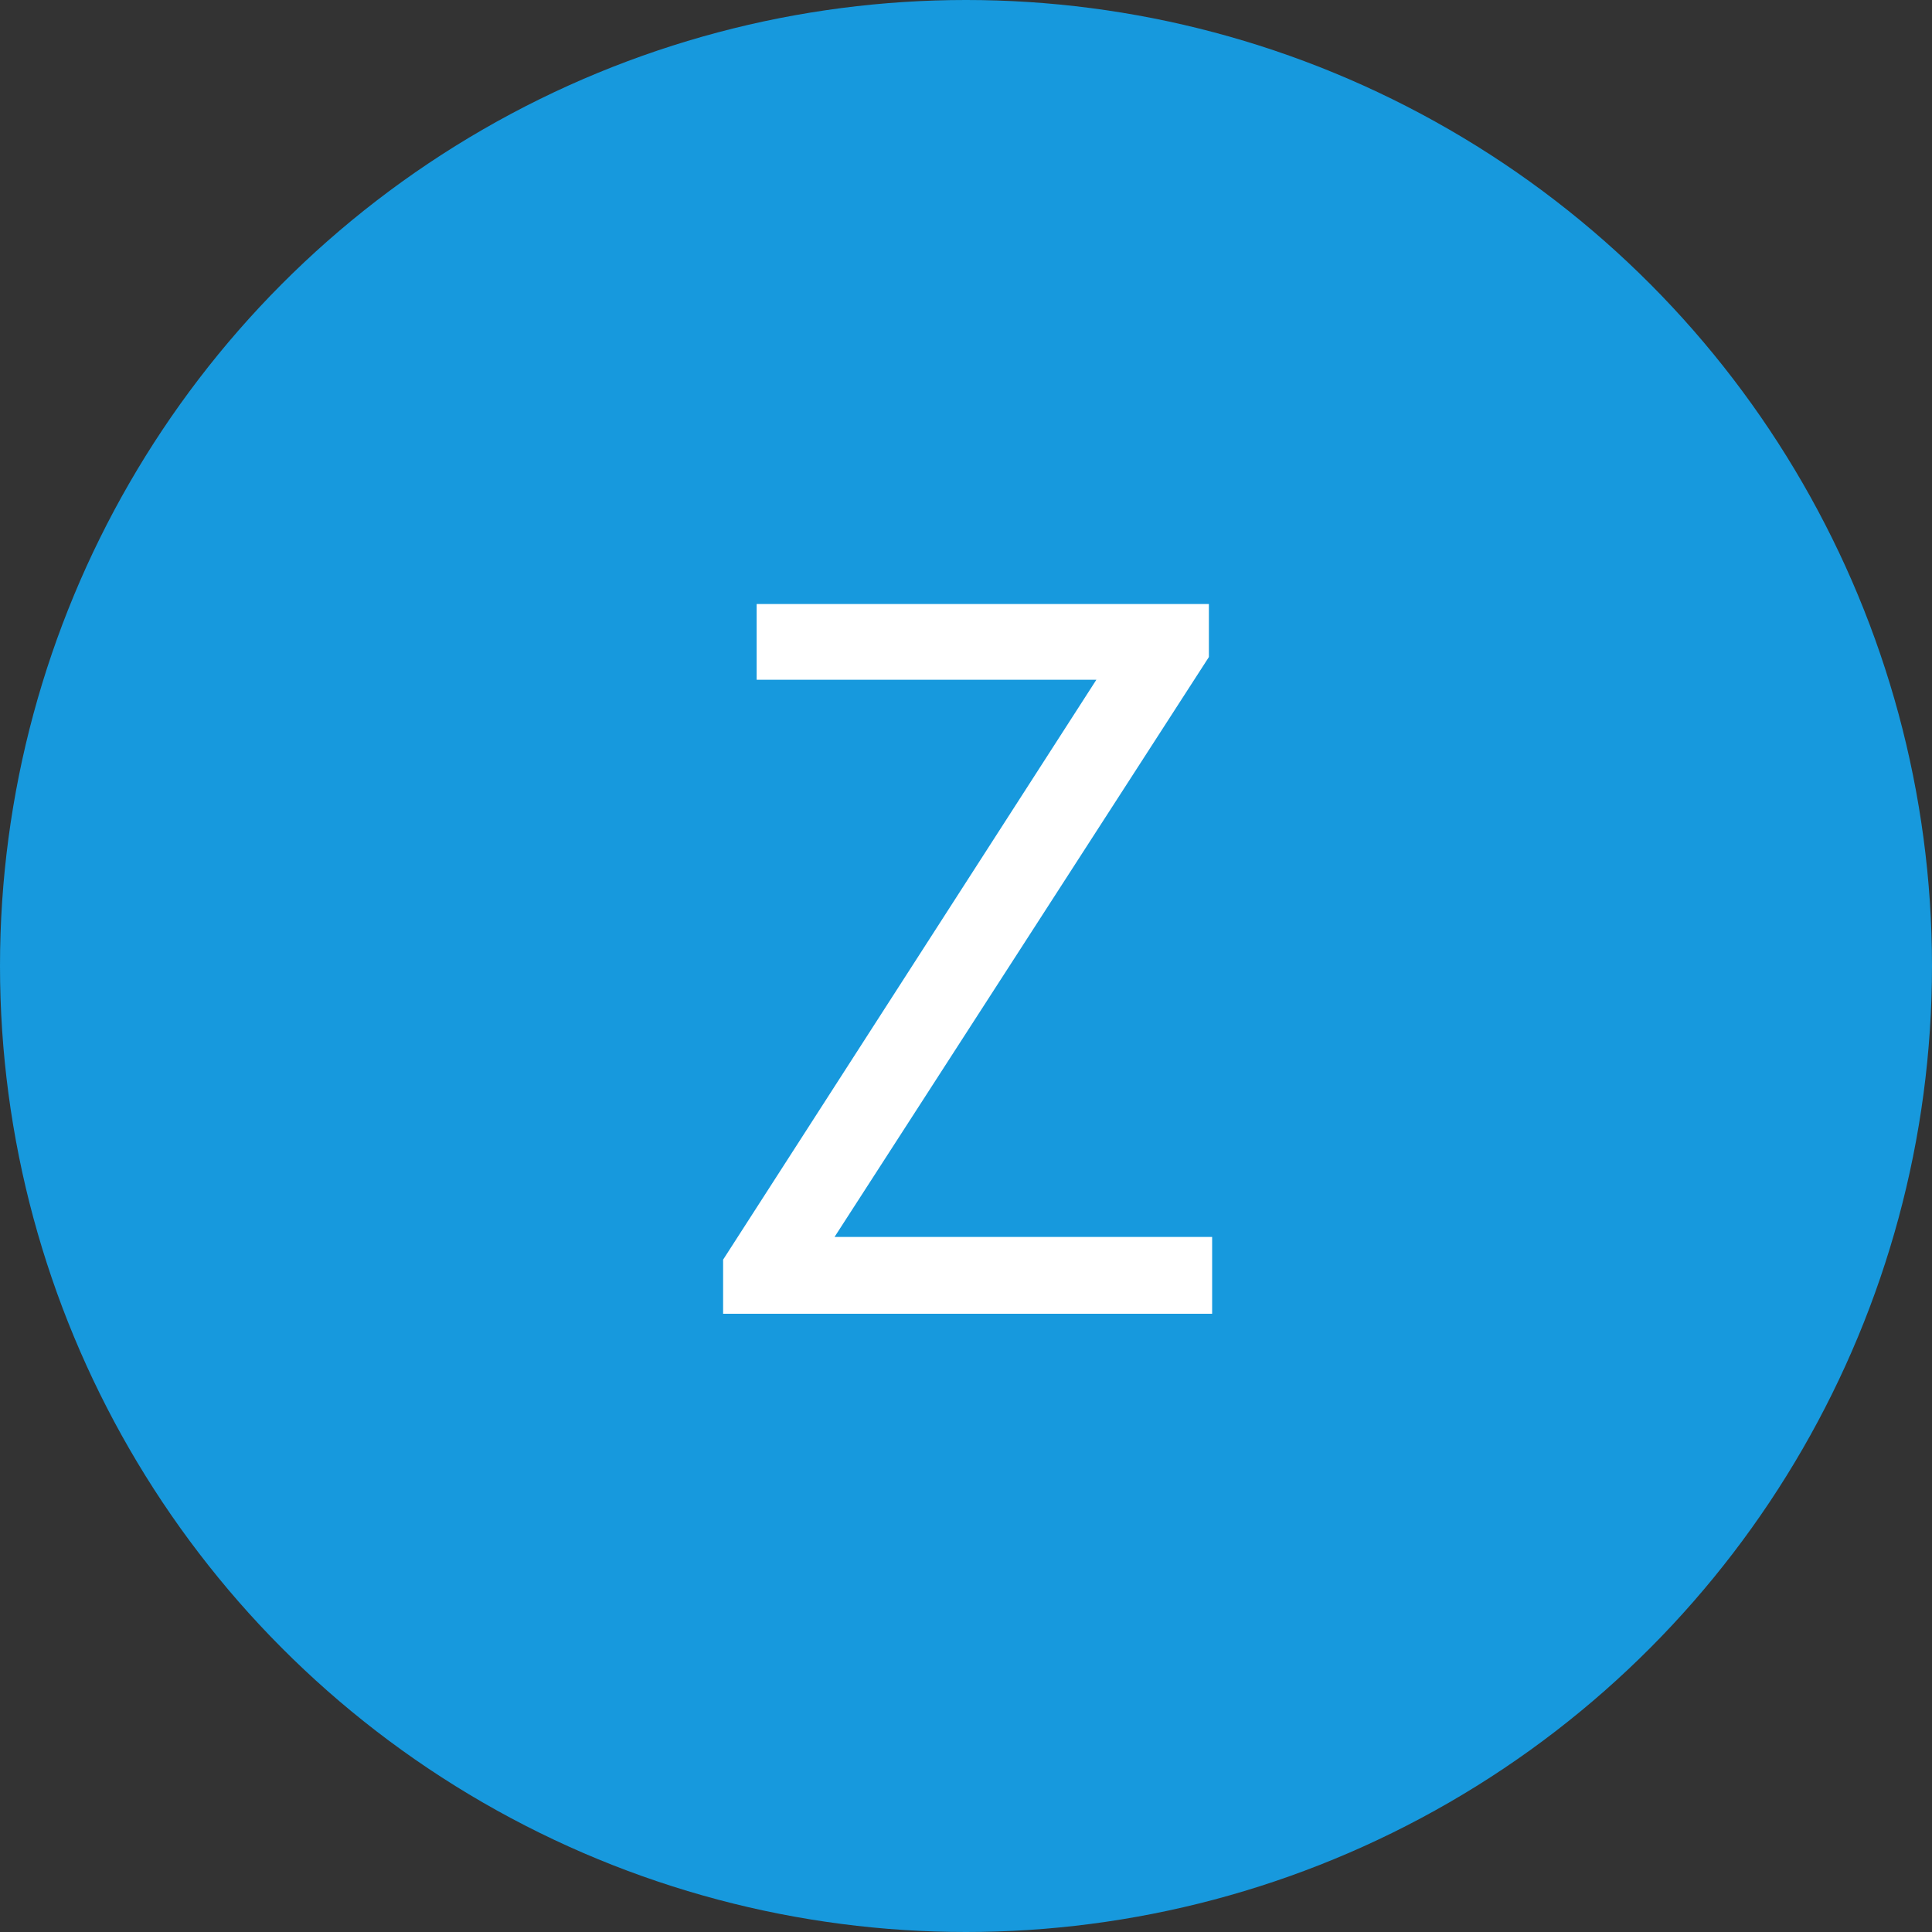 <?xml version="1.0" encoding="UTF-8" standalone="no"?>
<svg width="50px" height="50px" viewBox="0 0 50 50" version="1.1" xmlns="http://www.w3.org/2000/svg" xmlns:xlink="http://www.w3.org/1999/xlink">
    <rect x="0" y="0" width="50" height="50" fill="#333333" stroke="none"/>
    <!-- Generator: sketchtool 3.6.1 (26313) - http://www.bohemiancoding.com/sketch -->
    <title>E4AEB976-D1DF-48E1-9635-526A9A5E493D</title>
    <desc>Created with sketchtool.</desc>
    <defs></defs>
    <g id="Page-1" stroke="none" stroke-width="1" fill="none" fill-rule="evenodd">
        <g id="Letters" transform="translate(-393, -185)">
            <g id="Z" transform="translate(393, 185)">
                <circle id="Oval-1" fill="#1799DD" cx="25" cy="25" r="25"></circle>
                <path d="M18.714,32.6 L28.374,17.592 L19.582,17.592 L19.582,15.632 L31.286,15.632 L31.286,17.004 L21.598,32.012 L31.37,32.012 L31.37,34 L18.714,34 L18.714,32.6 Z" fill="#FFFFFF"></path>
            </g>
        </g>
    </g>
</svg>